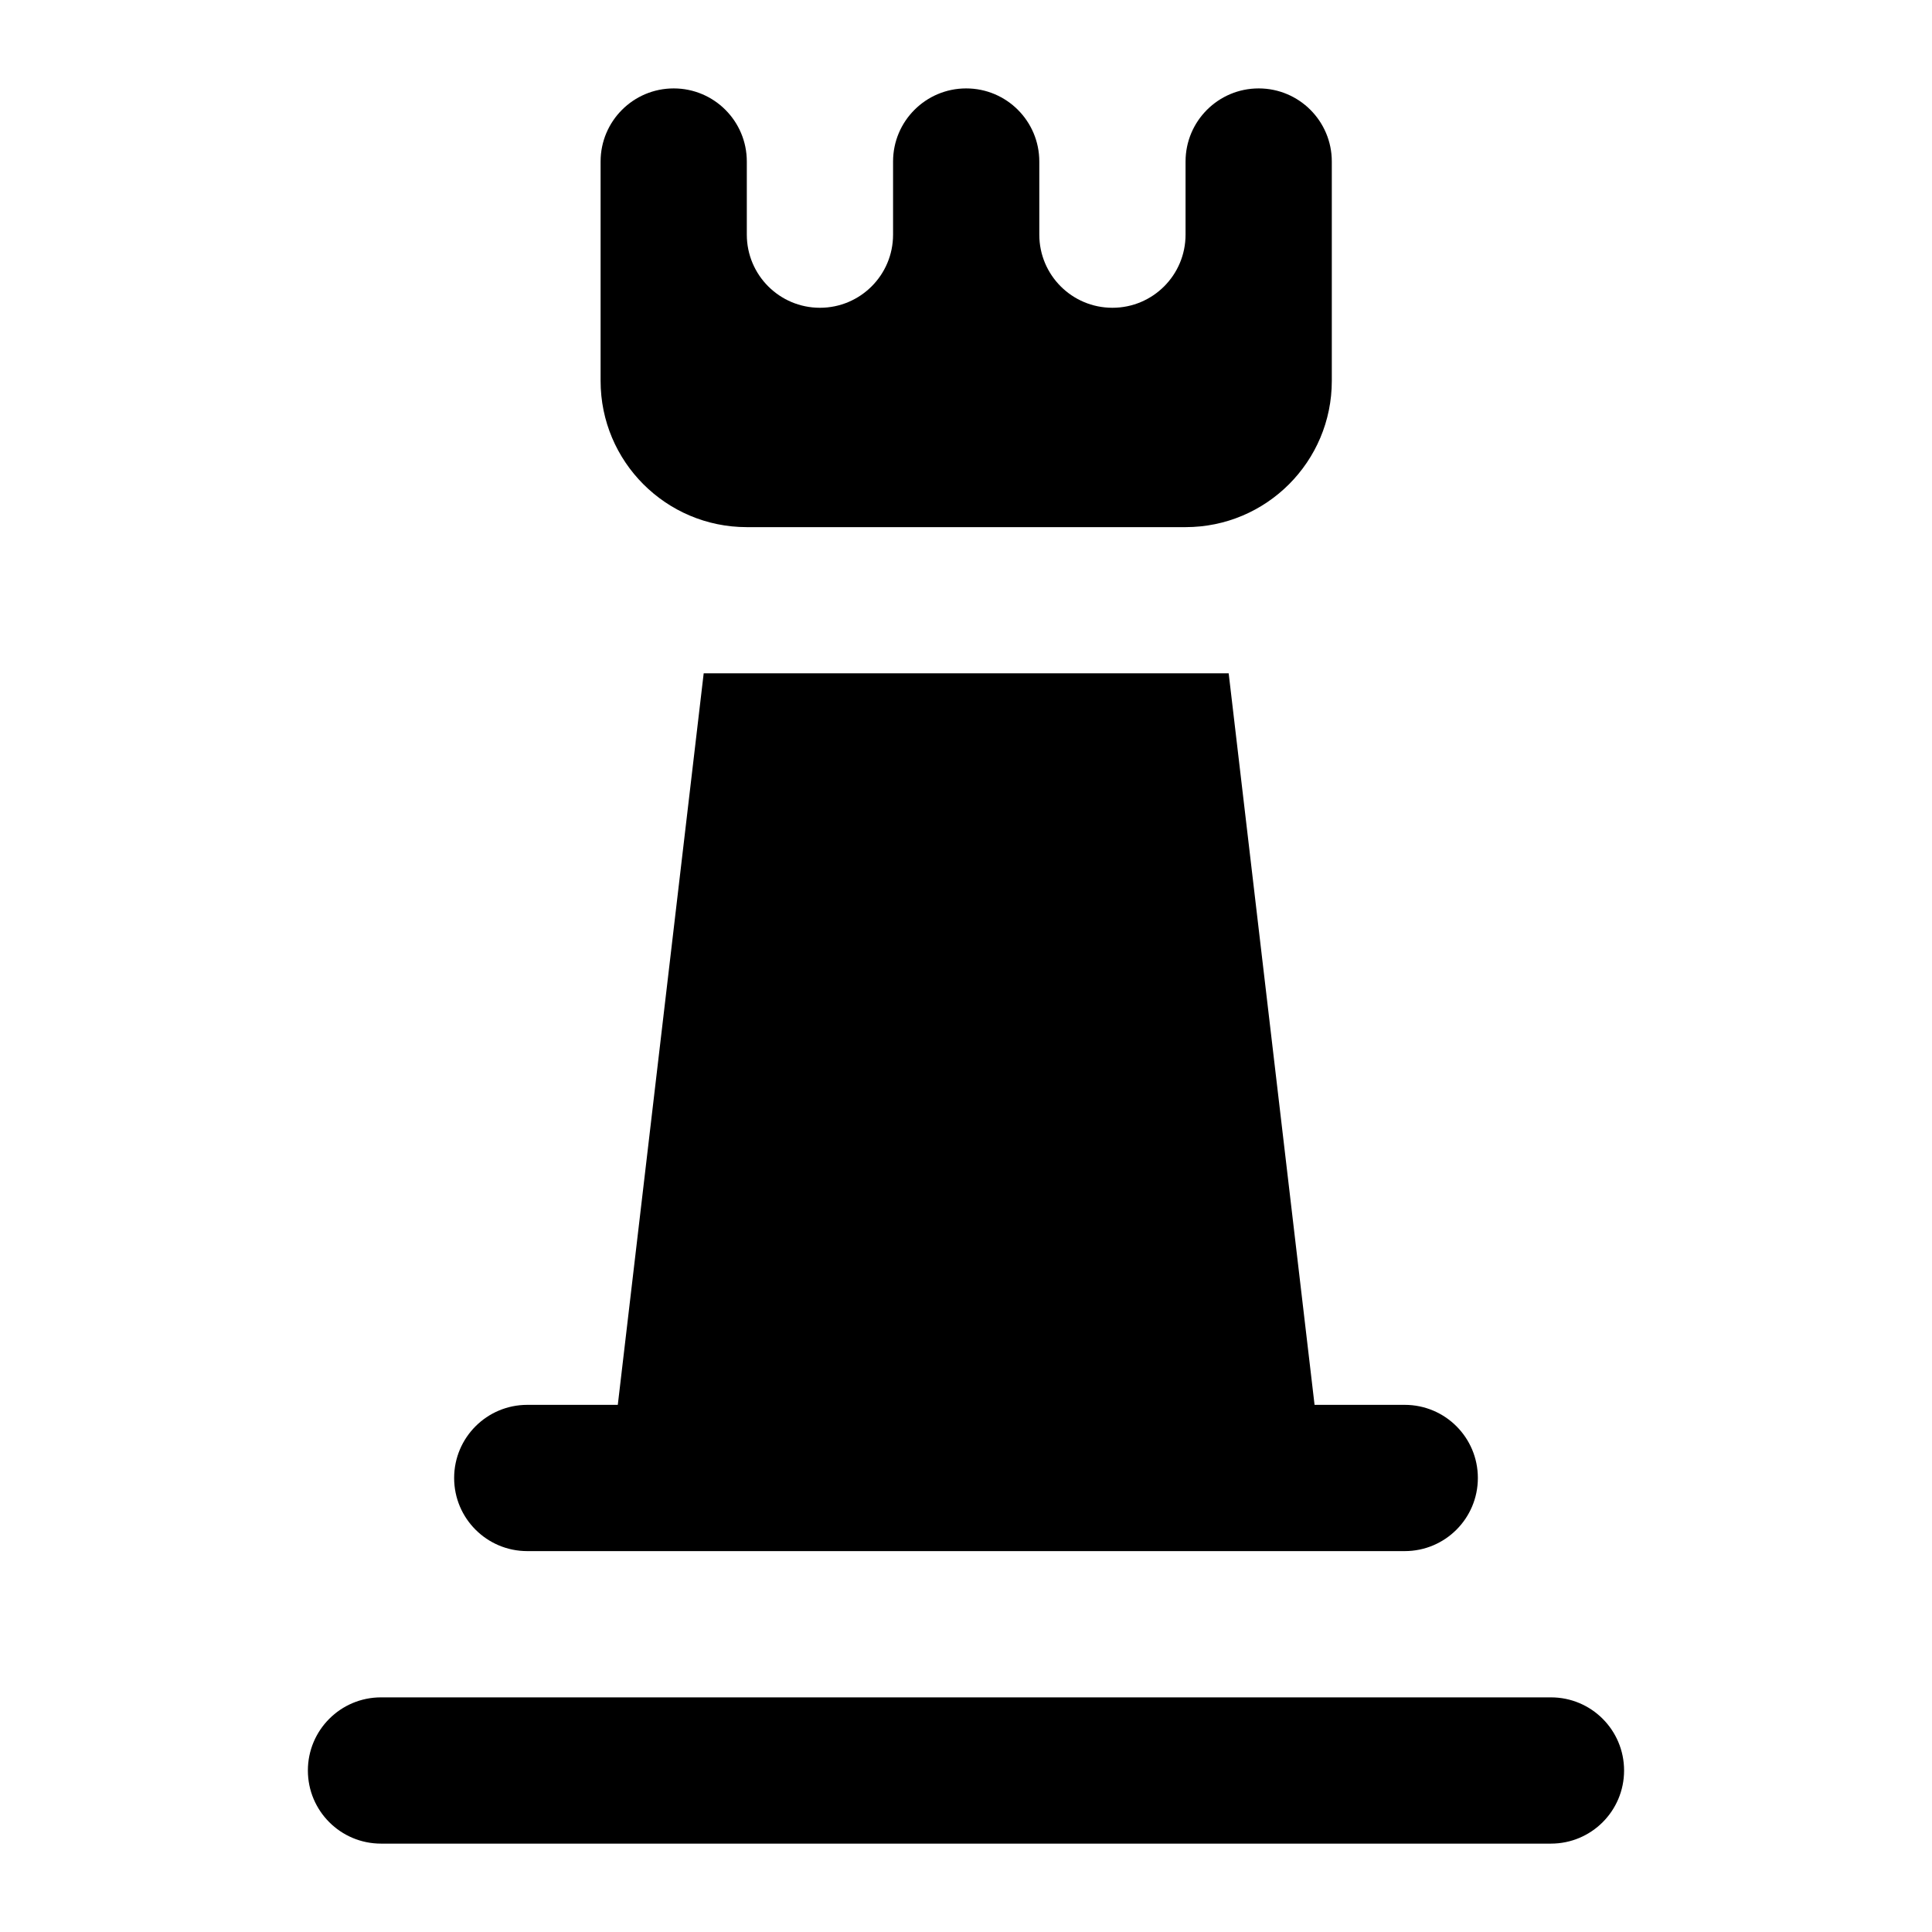 <?xml version="1.0" encoding="UTF-8"?>
<!-- Uploaded to: ICON Repo, www.svgrepo.com, Generator: ICON Repo Mixer Tools -->
<svg fill="#000000" width="800px" height="800px" version="1.1" viewBox="144 144 512 512" xmlns="http://www.w3.org/2000/svg">
 <g>
  <path d="m555.02 593.82h-310.05c-10.699 0-19.379 8.664-19.379 19.379 0 10.711 8.676 19.379 19.379 19.379h310.05c10.711 0 19.379-8.668 19.379-19.379-0.004-10.711-8.672-19.379-19.379-19.379z"/>
  <path d="m264.35 535.68c0 10.711 8.676 19.379 19.379 19.379h232.54c10.711 0 19.379-8.668 19.379-19.379 0-10.711-8.668-19.379-19.379-19.379h-23.898l-22.758-193.86h-139.13l-22.762 193.86h-23.992c-10.699 0.004-19.379 8.668-19.379 19.379z"/>
  <path d="m322.54 167.43c-10.703 0-19.375 8.672-19.375 19.375v58.137c0 21.402 17.352 38.754 38.754 38.754h116.27c21.402 0 38.754-17.352 38.754-38.754v-58.137c0-10.703-8.672-19.375-19.375-19.375h-0.008c-10.699 0-19.375 8.672-19.375 19.375v19.379c0 10.711-8.664 19.379-19.379 19.379-10.711 0-19.379-8.668-19.379-19.379v-19.379c0-10.703-8.672-19.375-19.375-19.375h-0.004c-10.699 0-19.375 8.672-19.375 19.375v19.379c0 10.711-8.676 19.379-19.379 19.379-10.699 0-19.379-8.668-19.379-19.379v-19.379c0.004-10.703-8.672-19.375-19.371-19.375z"/>
 </g>
</svg>